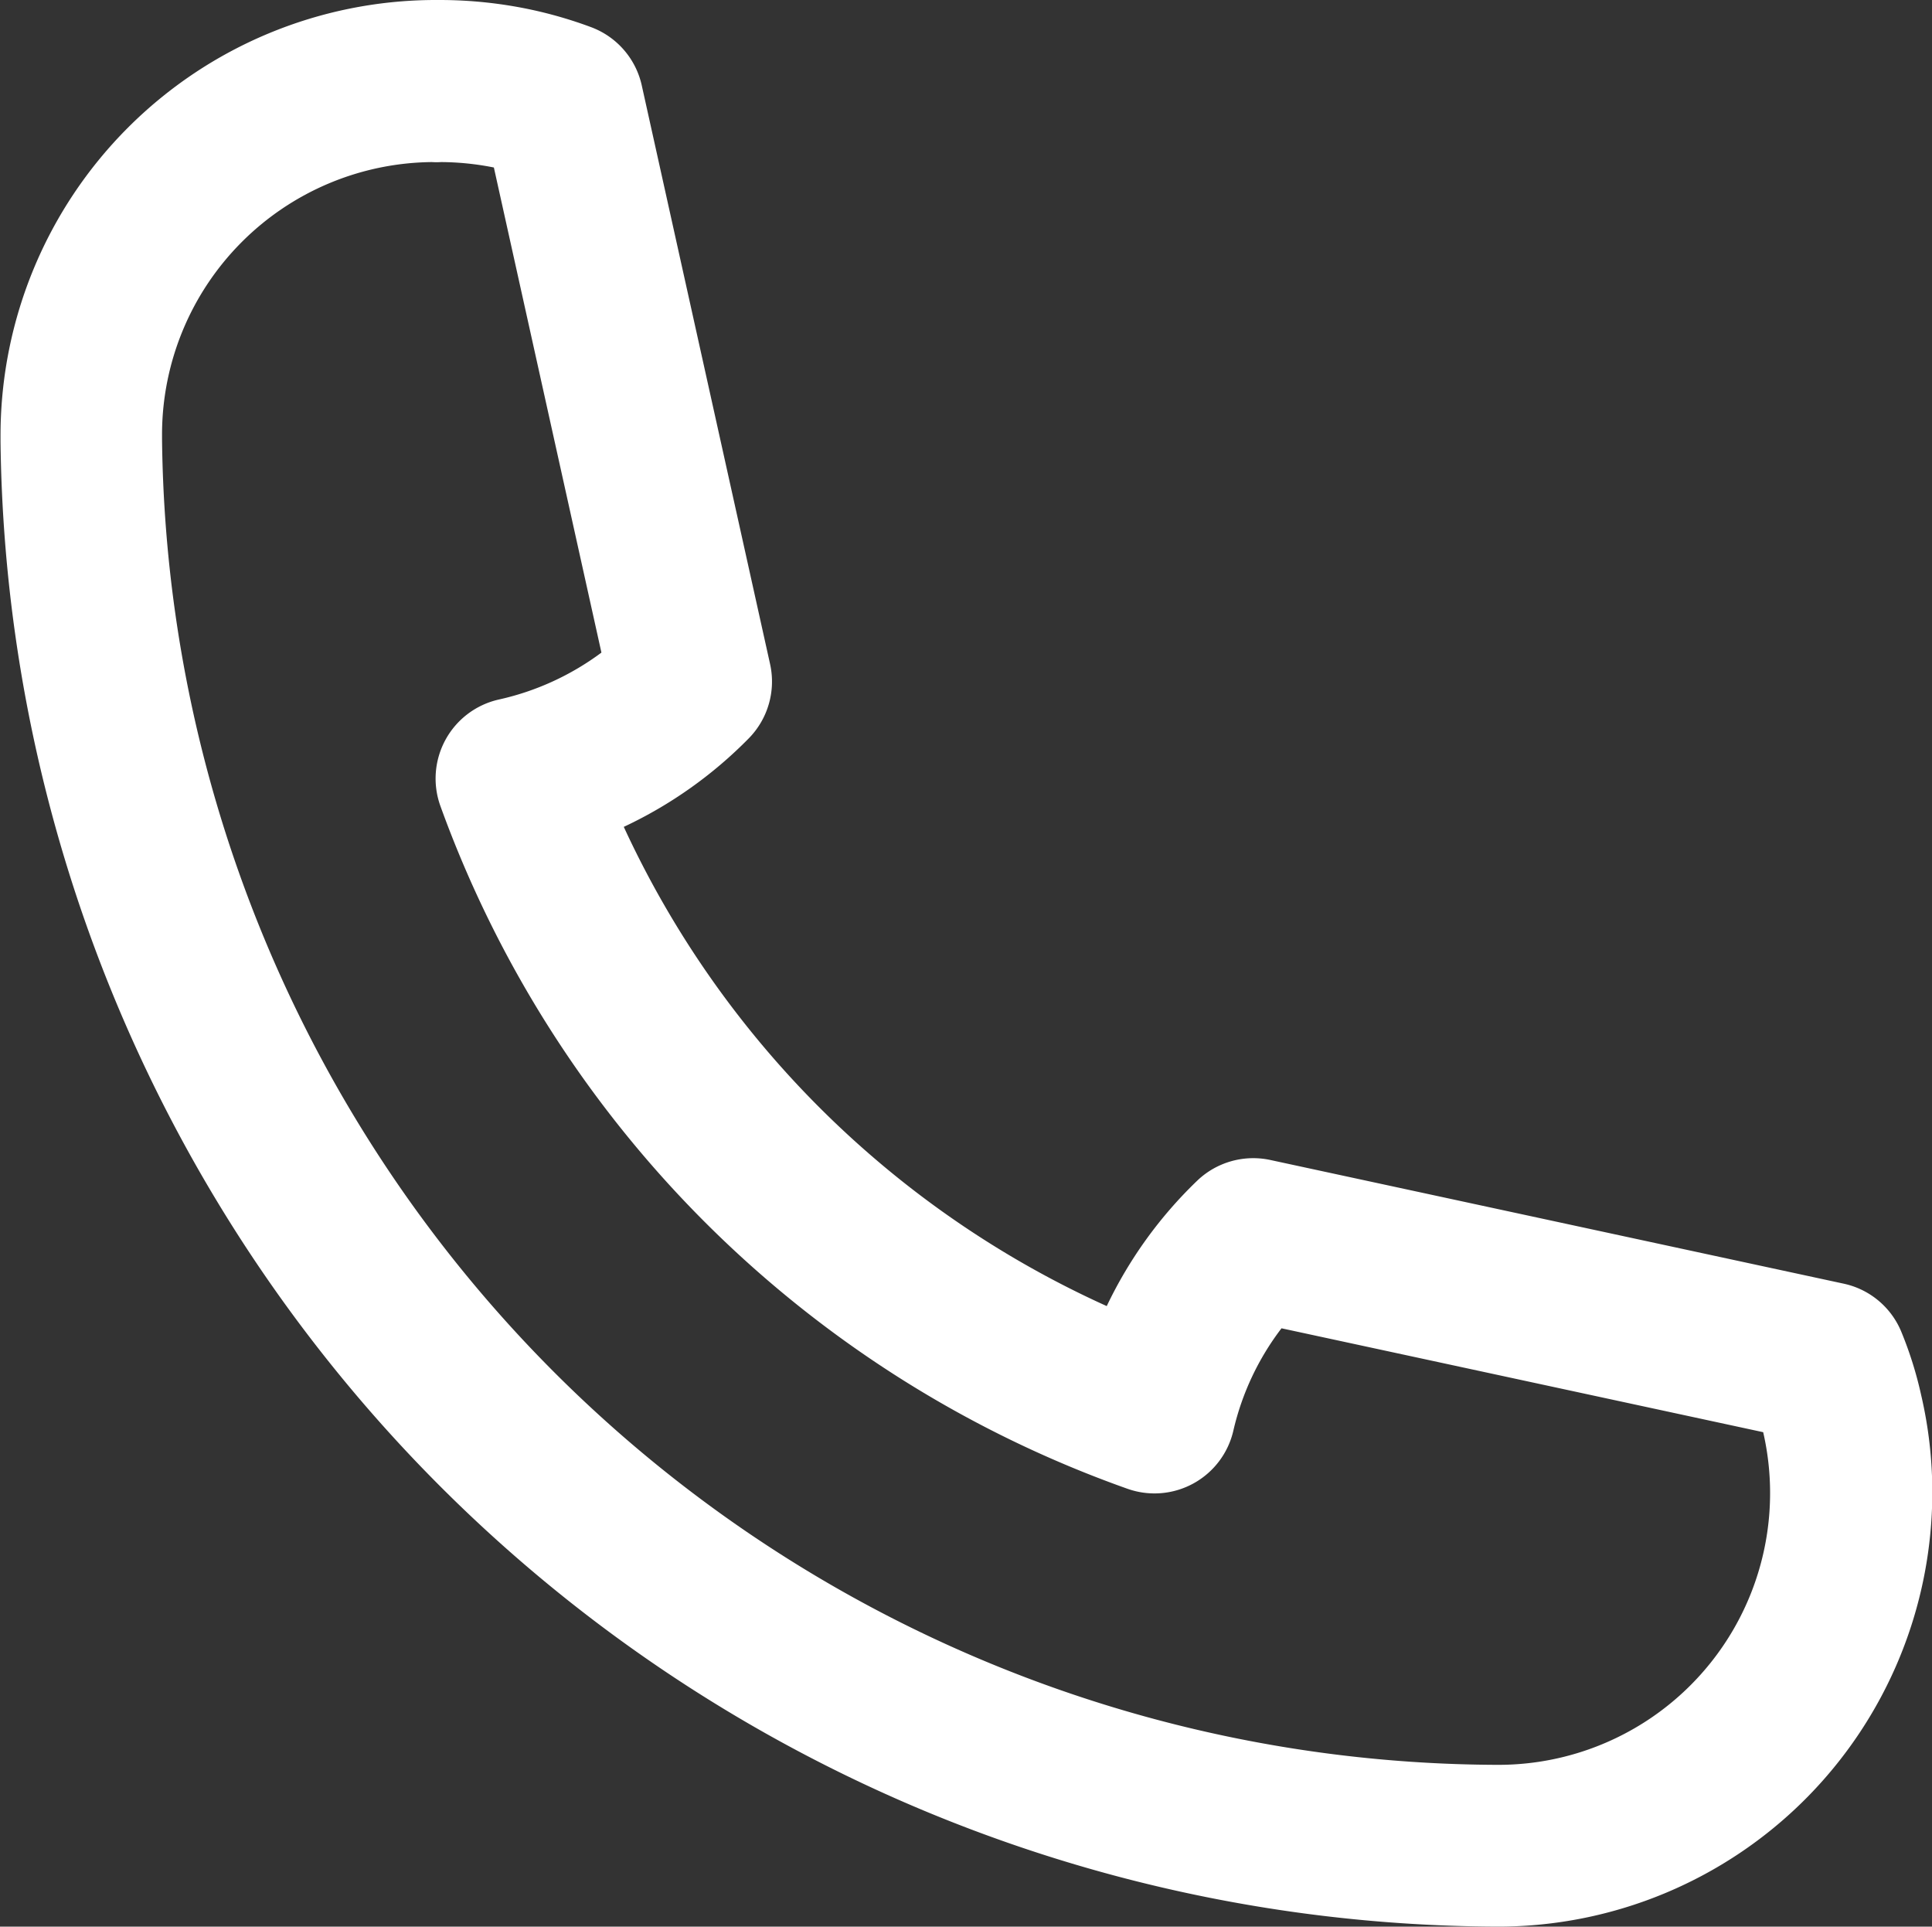 <svg xmlns="http://www.w3.org/2000/svg" width="25.67" height="25.593" viewBox="0 0 25.67 25.593"><rect x="0" y="0" width="25.67" height="25.593" fill="#333333" stroke="none"/><g transform="translate(0 0)"><path d="M3409.063,406.34a19.96,19.96,0,0,1-19.9-19.722c0-.036,0-.07,0-.107a5.785,5.785,0,0,1,5.764-5.764H3395a5.837,5.837,0,0,1,1.193.124,5.734,5.734,0,0,1,.812.235,1.074,1.074,0,0,1,.678.776l1.705,7.687a1.076,1.076,0,0,1-.284.987,5.746,5.746,0,0,1-1.66,1.175,12.929,12.929,0,0,0,6.417,6.366,5.721,5.721,0,0,1,1.2-1.664,1.077,1.077,0,0,1,.973-.277l7.618,1.643a1.072,1.072,0,0,1,.769.646,5.079,5.079,0,0,1,.26.83,5.678,5.678,0,0,1,.149,1.3A5.771,5.771,0,0,1,3409.063,406.34ZM3394.894,382.9a3.622,3.622,0,0,0-3.585,3.593c0,.018,0,.07,0,.088a17.8,17.8,0,0,0,17.753,17.61,3.61,3.61,0,0,0,3.521-4.419l-6.4-1.38a3.555,3.555,0,0,0-.64,1.361,1.075,1.075,0,0,1-1.4.773,15.052,15.052,0,0,1-9.137-9.076,1.076,1.076,0,0,1,.78-1.411,3.582,3.582,0,0,0,1.361-.623l-1.429-6.444a3.675,3.675,0,0,0-.7-.072A.927.927,0,0,1,3394.894,382.9Zm-.1-.011Zm0,0h0Z" transform="translate(-3389.156 -380.747)" fill="#fff"/></g></svg>